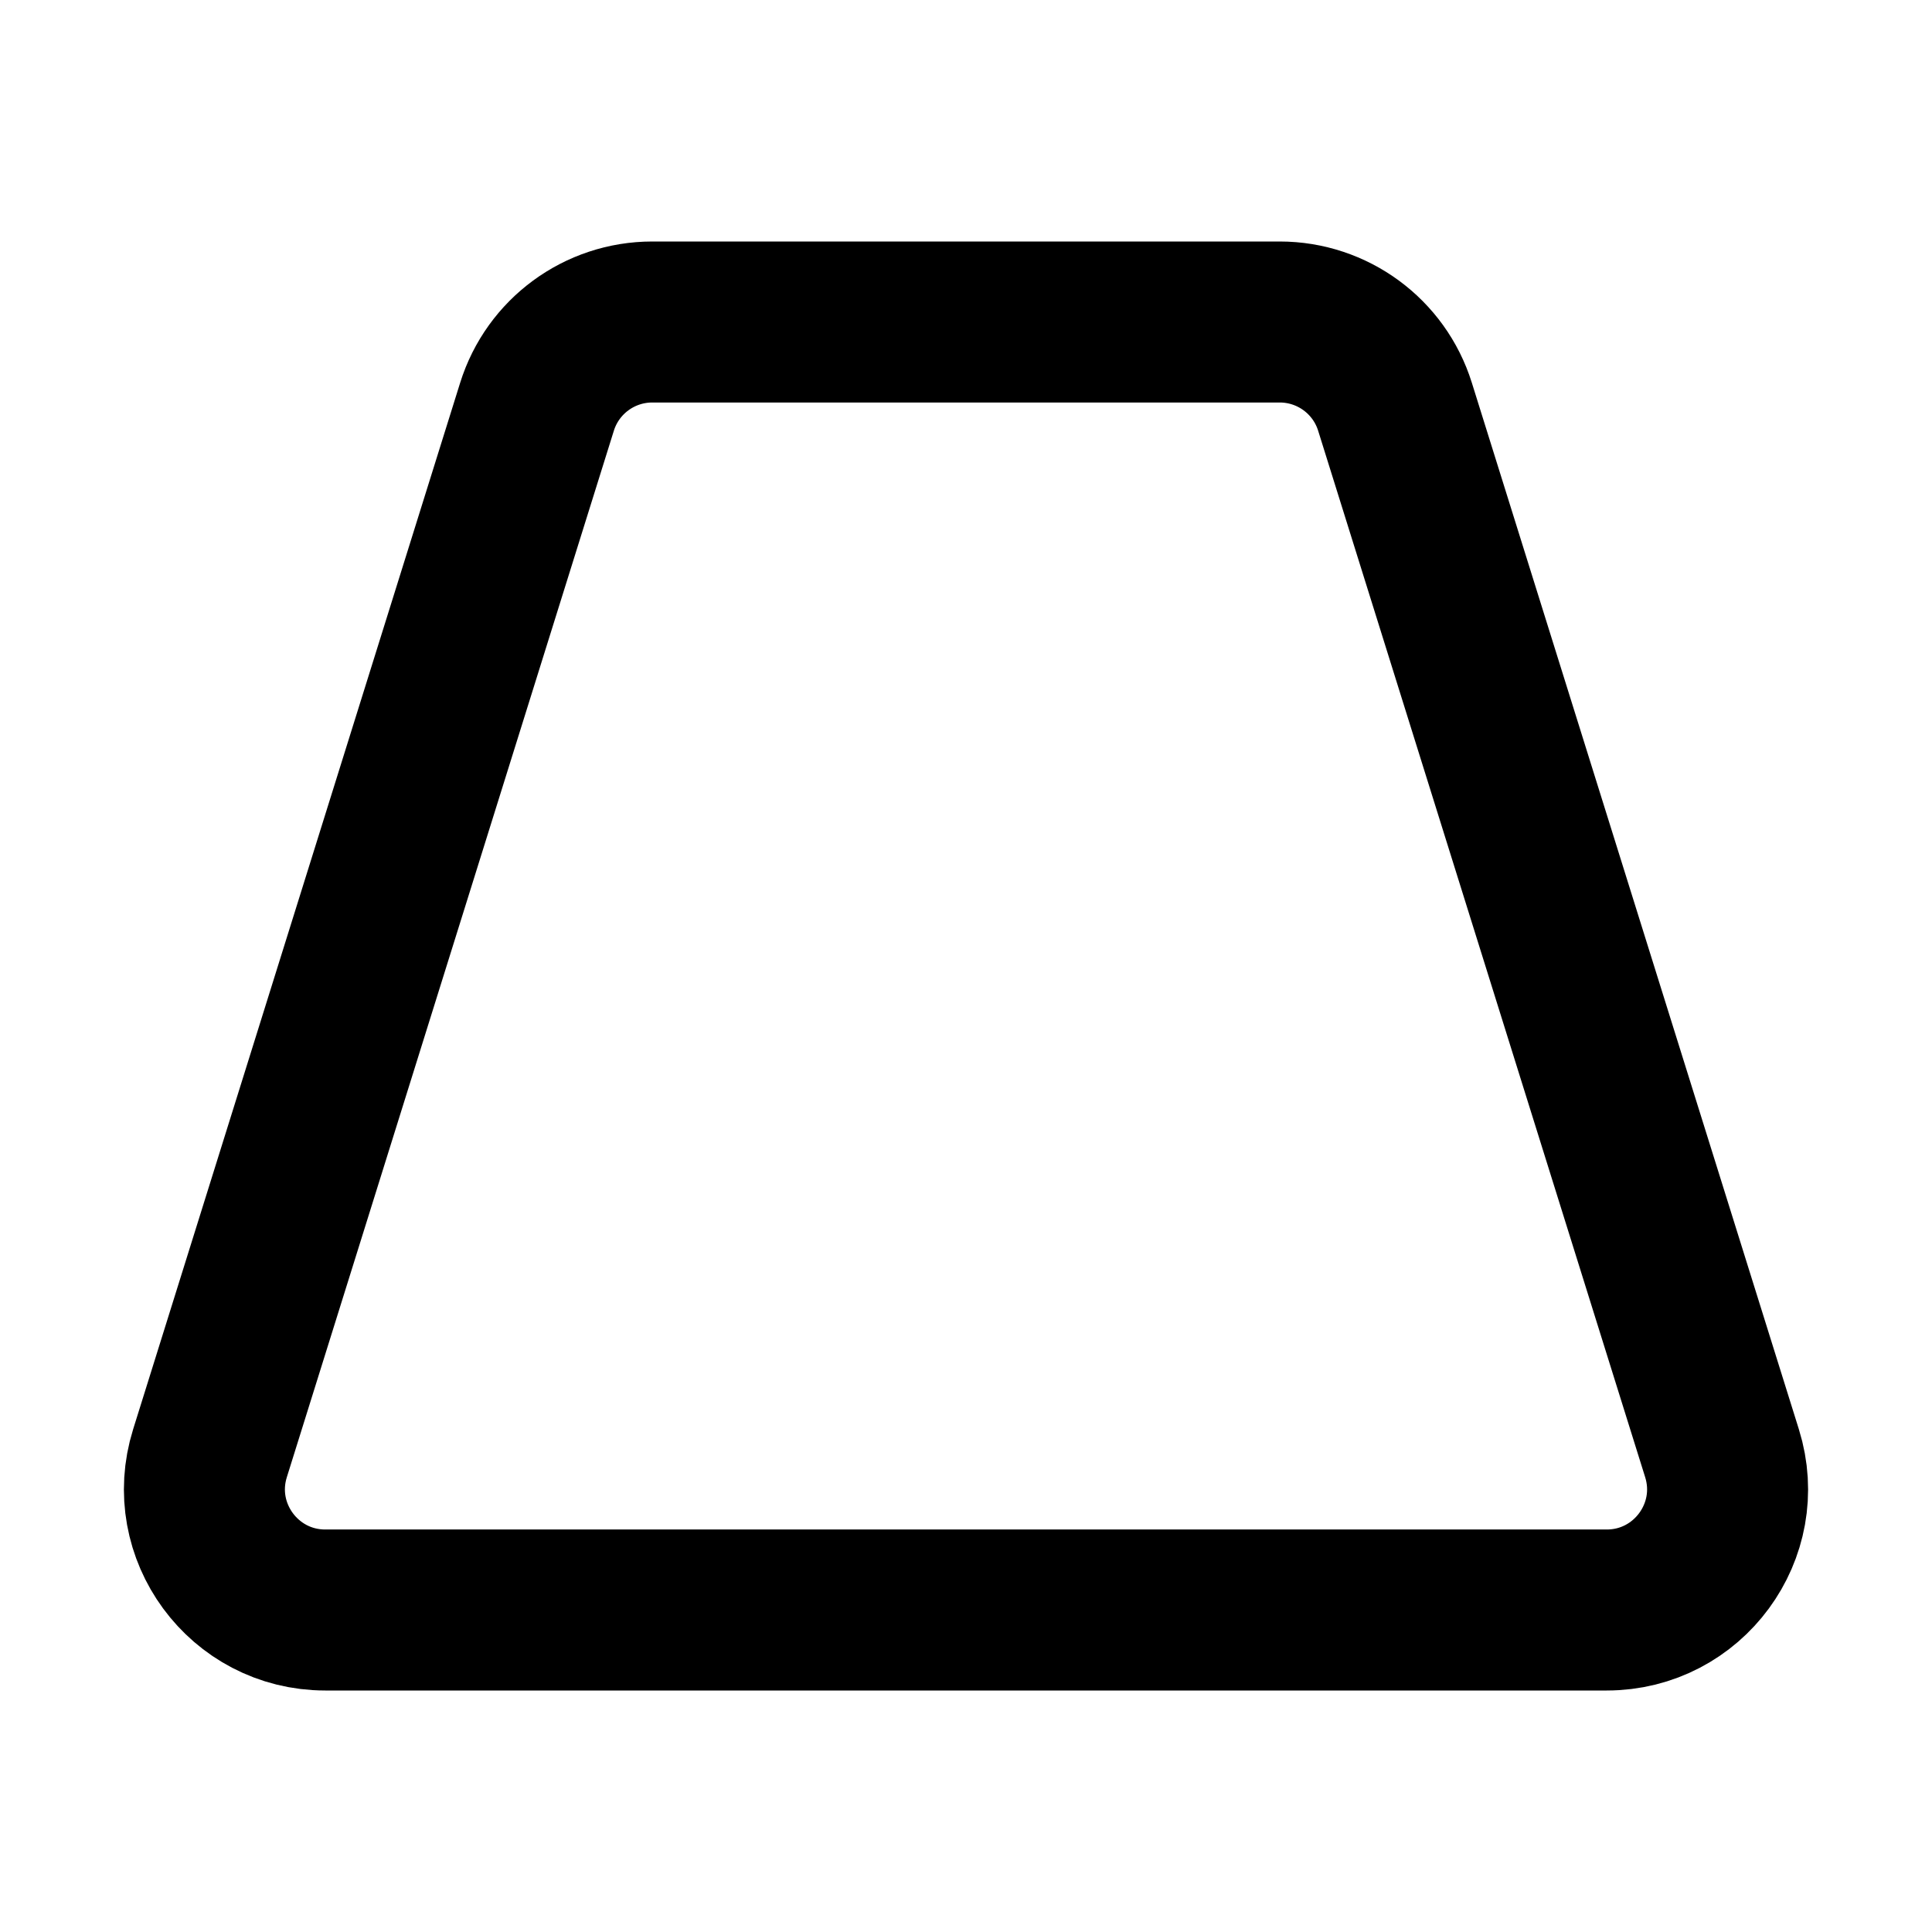<svg width="48" height="48" viewBox="0 0 48 48" fill="none" xmlns="http://www.w3.org/2000/svg">
<path d="M31.794 8H16.206C14.893 8 13.733 8.853 13.342 10.105L5.217 36.105C4.613 38.037 6.057 40 8.081 40H39.919C41.943 40 43.387 38.037 42.783 36.105L34.658 10.105C34.267 8.853 33.107 8 31.794 8Z" stroke="black" stroke-width="4"/>
</svg>
